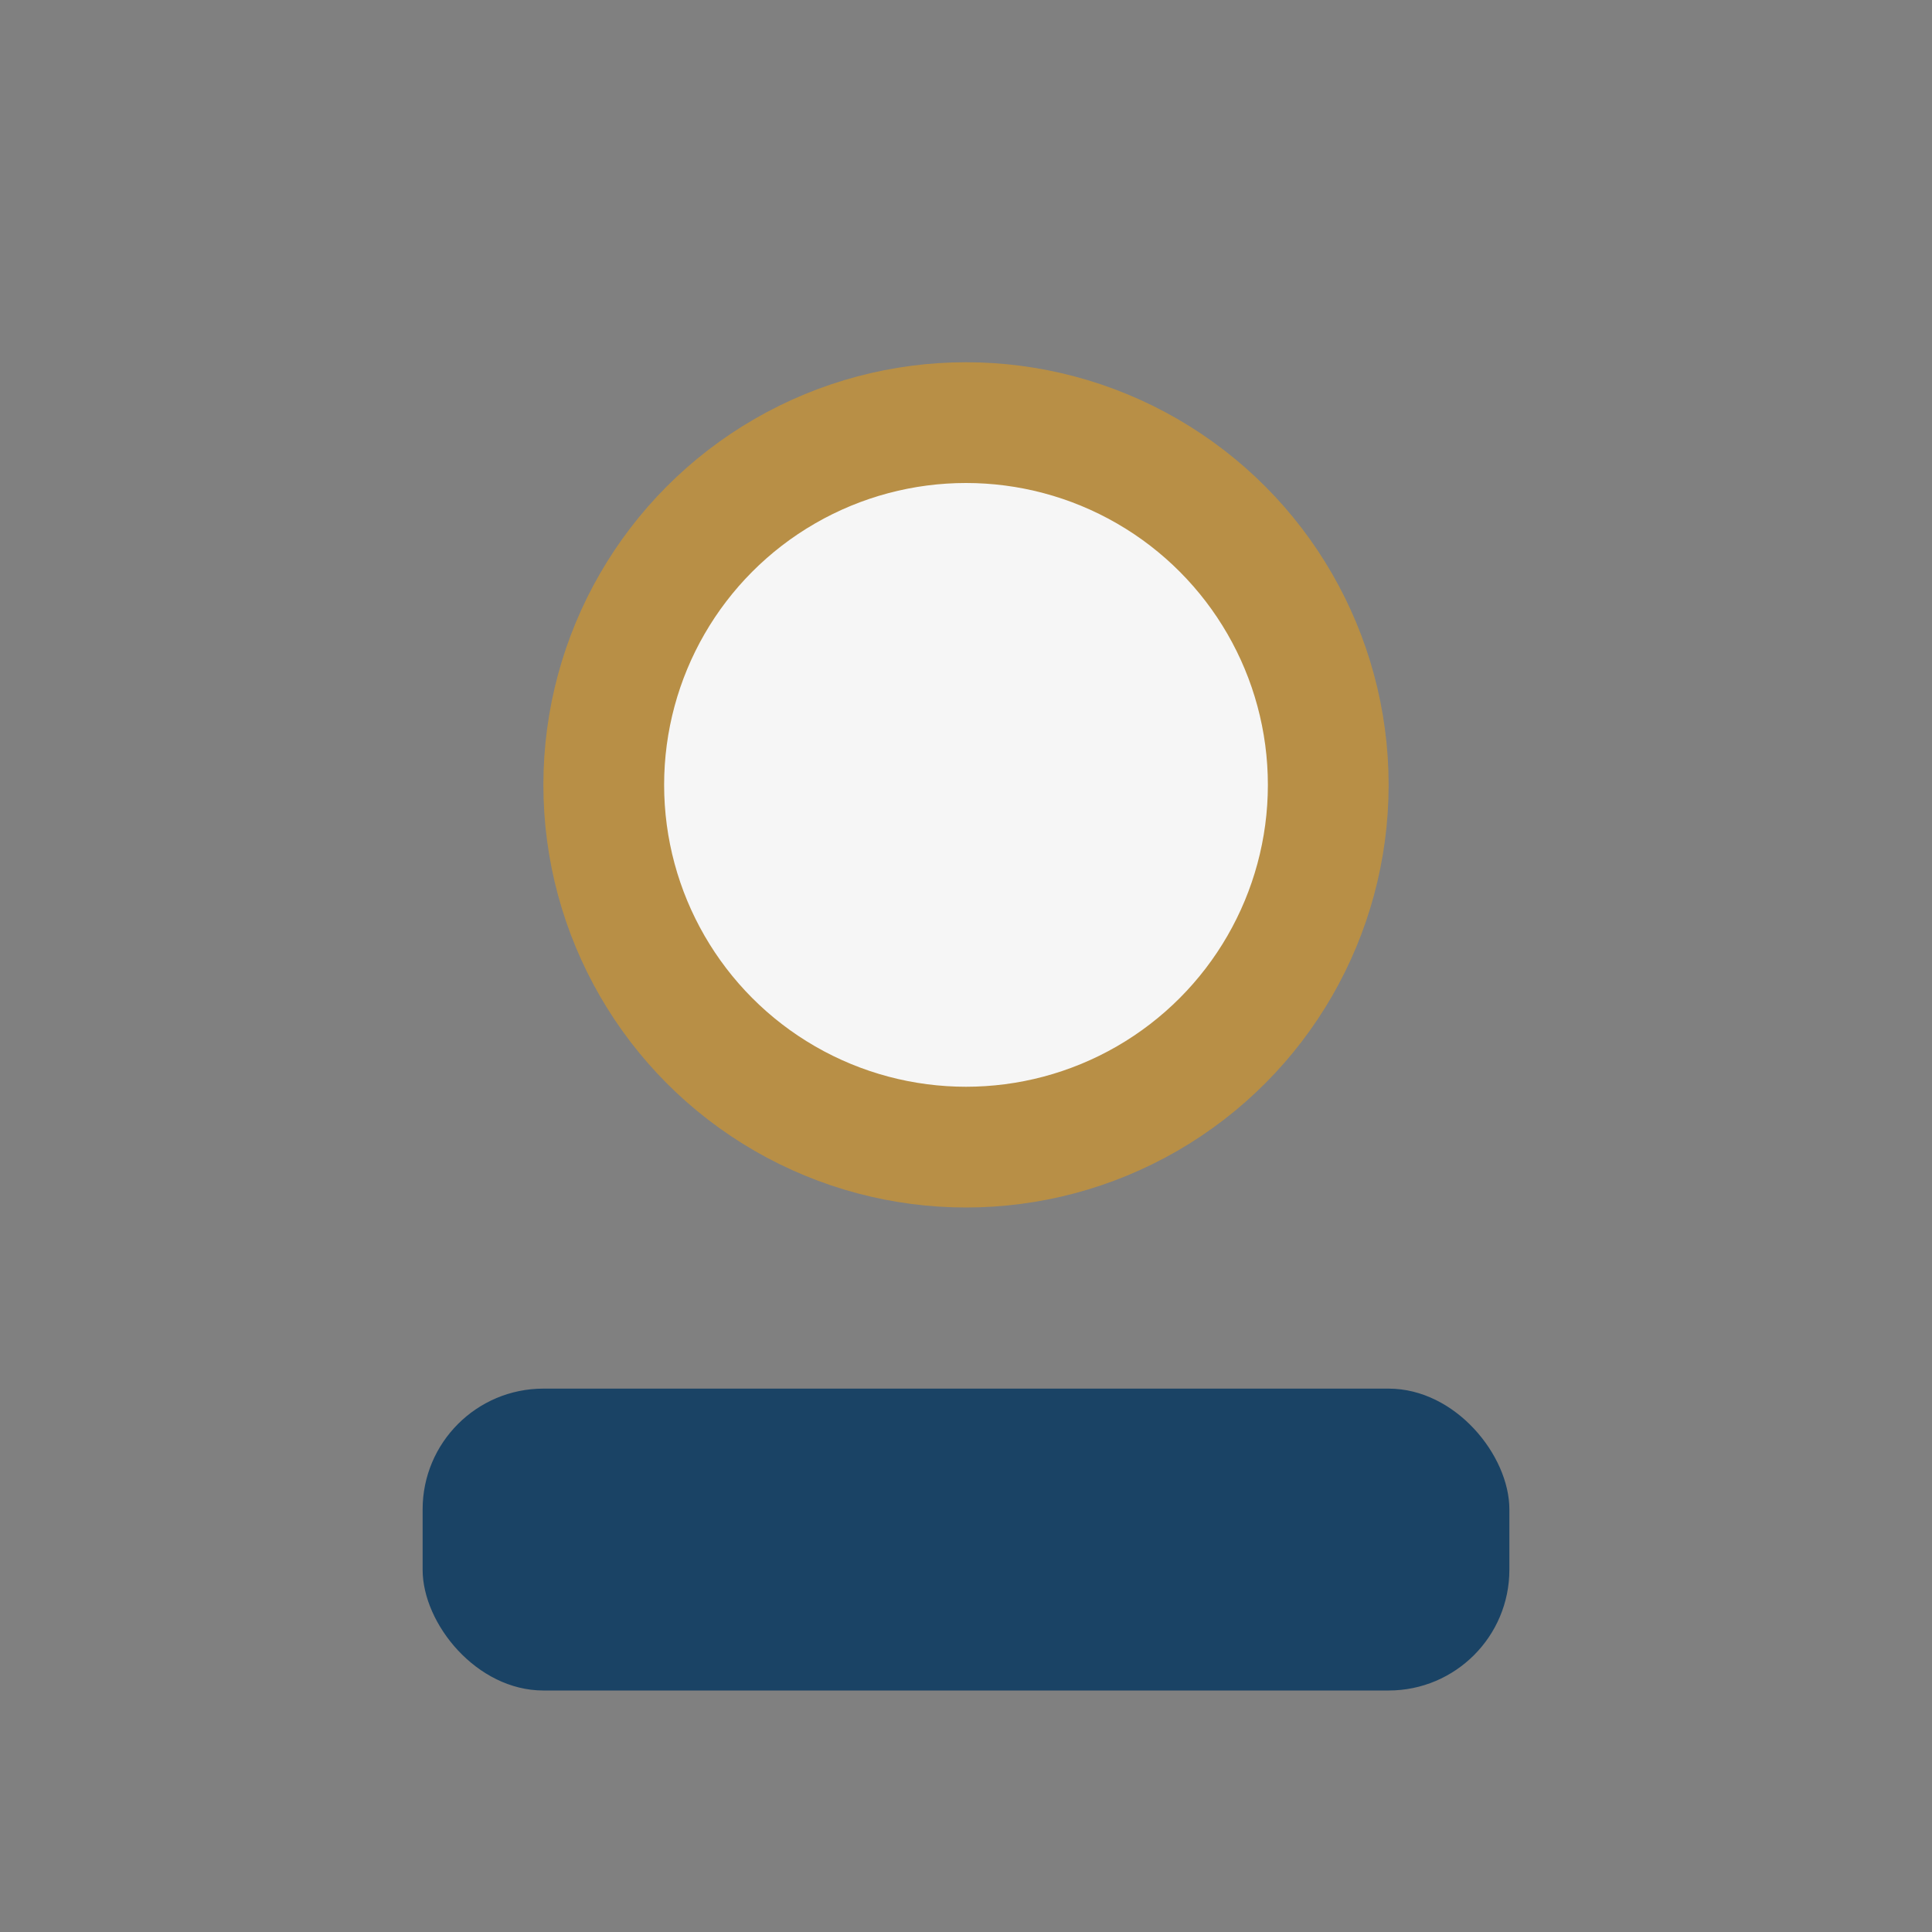 <?xml version="1.0" encoding="UTF-8"?>
<svg xmlns="http://www.w3.org/2000/svg" width="32" height="32" viewBox="0 0 32 32"><rect x="0" y="0" width="32" height="32" fill="#808080" stroke="none"/><circle cx="16" cy="13" r="6" fill="#F6F6F6" stroke="#B88F46" stroke-width="2"/><rect x="7" y="23" width="18" height="5" rx="2" fill="#1A4365"/></svg>